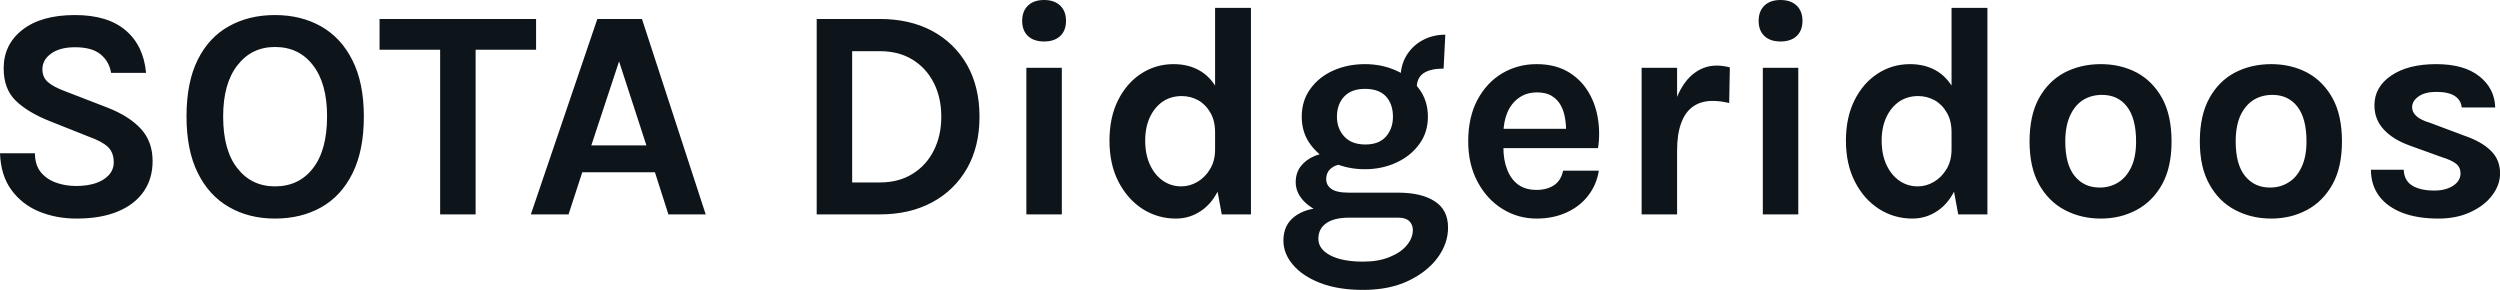 <svg fill="#0d141a" viewBox="0 0 191.015 22.149" height="100%" width="100%" xmlns="http://www.w3.org/2000/svg"><path preserveAspectRatio="none" d="M5.84 16.70L5.84 16.70Q4.29 16.70 2.98 16.16Q1.68 15.62 0.87 14.51Q0.06 13.41 0 11.71L0 11.71L2.67 11.71Q2.67 12.57 3.09 13.12Q3.52 13.67 4.24 13.94Q4.96 14.21 5.82 14.21L5.82 14.21Q6.65 14.21 7.30 14.00Q7.95 13.78 8.32 13.37Q8.69 12.96 8.69 12.40L8.69 12.40Q8.69 11.65 8.24 11.22Q7.79 10.80 6.78 10.44L6.78 10.44L3.84 9.27Q2.12 8.59 1.20 7.69Q0.28 6.80 0.28 5.22L0.28 5.22Q0.28 3.40 1.71 2.28Q3.15 1.15 5.73 1.15L5.73 1.15Q8.23 1.15 9.60 2.32Q10.97 3.48 11.16 5.57L11.16 5.57L8.49 5.57Q8.34 4.68 7.68 4.15Q7.03 3.61 5.73 3.61L5.73 3.61Q4.58 3.61 3.91 4.09Q3.24 4.57 3.24 5.29L3.24 5.29Q3.24 5.91 3.66 6.27Q4.08 6.64 4.97 6.97L4.97 6.97L8.23 8.23Q9.89 8.88 10.78 9.86Q11.66 10.83 11.66 12.31L11.66 12.31Q11.66 13.65 10.98 14.63Q10.30 15.62 9.00 16.16Q7.70 16.70 5.84 16.70ZM21.01 16.70L21.01 16.70Q19.02 16.70 17.50 15.82Q15.97 14.95 15.11 13.21Q14.25 11.48 14.25 8.90L14.25 8.90Q14.25 6.28 15.11 4.56Q15.97 2.84 17.50 2.00Q19.02 1.15 21.01 1.15L21.01 1.15Q23.01 1.15 24.54 2.02Q26.07 2.89 26.93 4.61Q27.80 6.34 27.80 8.90L27.80 8.90Q27.80 11.51 26.93 13.25Q26.07 14.98 24.54 15.84Q23.01 16.70 21.01 16.70ZM21.01 14.24L21.01 14.24Q22.84 14.24 23.91 12.86Q24.99 11.48 24.99 8.88L24.99 8.88Q24.99 6.37 23.91 4.98Q22.84 3.59 21.01 3.59L21.01 3.59Q19.22 3.59 18.14 4.99Q17.05 6.38 17.05 8.90L17.05 8.90Q17.05 11.49 18.14 12.86Q19.22 14.24 21.01 14.24ZM34.24 3.80L29.00 3.80L29.00 1.45L40.96 1.45L40.96 3.80L35.73 3.80L36.34 3.17L36.34 16.38L33.63 16.38L33.63 3.17L34.24 3.80ZM43.44 16.38L40.56 16.38L45.64 1.45L49.05 1.45L53.92 16.38L51.07 16.38L50.04 13.16L44.49 13.16L43.44 16.38ZM47.30 4.69L45.18 11.11L49.39 11.11L47.30 4.69ZM62.40 16.38L62.40 1.45L67.23 1.45Q69.51 1.45 71.22 2.36Q72.93 3.28 73.89 4.96Q74.84 6.64 74.84 8.92L74.84 8.92Q74.84 11.19 73.89 12.86Q72.93 14.54 71.22 15.46Q69.51 16.38 67.23 16.38L67.23 16.38L62.40 16.38ZM67.23 3.91L65.11 3.91L65.11 13.94L67.23 13.94Q68.68 13.94 69.73 13.28Q70.78 12.63 71.35 11.49Q71.92 10.36 71.92 8.92L71.92 8.92Q71.92 7.46 71.35 6.34Q70.78 5.21 69.73 4.56Q68.68 3.91 67.23 3.91L67.23 3.91ZM79.78 3.17L79.78 3.17Q78.98 3.17 78.54 2.75Q78.10 2.33 78.10 1.59L78.10 1.59Q78.10 0.86 78.54 0.43Q78.98 0 79.78 0L79.78 0Q80.56 0 81.01 0.43Q81.45 0.86 81.45 1.59L81.45 1.59Q81.45 2.33 81.01 2.75Q80.56 3.17 79.78 3.17ZM81.13 16.38L78.42 16.38L78.42 5.18L81.13 5.18L81.13 16.38ZM89.85 16.70L89.85 16.70Q88.45 16.70 87.29 15.96Q86.14 15.21 85.45 13.87Q84.77 12.54 84.77 10.74L84.77 10.74Q84.77 8.97 85.43 7.65Q86.09 6.34 87.20 5.62Q88.31 4.90 89.67 4.90L89.67 4.90Q90.91 4.90 91.82 5.49Q92.72 6.08 93.21 7.25Q93.69 8.41 93.69 10.10L93.69 10.10L92.84 10.10Q92.84 9.22 92.48 8.61Q92.13 7.99 91.55 7.66Q90.97 7.34 90.29 7.34L90.29 7.34Q89.47 7.34 88.84 7.76Q88.22 8.19 87.86 8.95Q87.50 9.72 87.50 10.74L87.50 10.74Q87.50 11.80 87.86 12.58Q88.22 13.36 88.84 13.80Q89.47 14.24 90.26 14.24L90.26 14.24Q90.91 14.24 91.50 13.89Q92.09 13.54 92.47 12.90Q92.84 12.27 92.84 11.43L92.84 11.43L93.69 11.43Q93.69 13.19 93.17 14.36Q92.64 15.53 91.77 16.11Q90.90 16.70 89.85 16.70ZM95.58 16.38L93.35 16.38L92.84 13.62L92.84 0.60L95.58 0.60L95.58 16.38ZM104.16 22.15L104.16 22.15Q102.23 22.15 100.87 21.62Q99.51 21.09 98.79 20.23Q98.06 19.38 98.06 18.38L98.06 18.38Q98.06 17.19 98.92 16.54Q99.79 15.89 101.10 15.89L101.10 15.89L103.07 16.63Q101.95 16.63 101.34 17.05Q100.73 17.48 100.73 18.24L100.73 18.24Q100.73 19.03 101.64 19.51Q102.56 19.99 104.16 19.99L104.16 19.99Q105.32 19.99 106.17 19.64Q107.02 19.30 107.48 18.75Q107.95 18.19 107.95 17.57L107.95 17.57Q107.95 17.16 107.67 16.89Q107.40 16.63 106.82 16.63L106.82 16.63L103.07 16.63Q101.95 16.63 101.02 16.27Q100.10 15.90 99.55 15.29Q99.00 14.67 99.00 13.92L99.00 13.92Q99.00 13.21 99.39 12.70Q99.79 12.19 100.46 11.91Q101.13 11.64 101.97 11.64L101.97 11.64L102.66 12.54Q102.33 12.54 102.02 12.67Q101.72 12.80 101.52 13.05Q101.33 13.31 101.33 13.69L101.33 13.69Q101.33 14.15 101.72 14.43Q102.11 14.72 103.07 14.72L103.07 14.72L106.82 14.72Q108.61 14.72 109.62 15.38Q110.64 16.03 110.64 17.39L110.64 17.39Q110.64 18.60 109.85 19.68Q109.05 20.77 107.60 21.46Q106.15 22.15 104.16 22.15ZM104.29 12.93L104.29 12.93Q102.97 12.93 101.87 12.43Q100.77 11.93 100.12 11.03Q99.46 10.13 99.46 8.92L99.46 8.92Q99.46 7.69 100.12 6.79Q100.77 5.88 101.87 5.39Q102.97 4.90 104.29 4.90L104.29 4.90Q105.58 4.90 106.67 5.39Q107.77 5.88 108.43 6.79Q109.10 7.69 109.10 8.92L109.10 8.92Q109.10 10.13 108.43 11.03Q107.77 11.93 106.67 12.43Q105.58 12.93 104.29 12.93ZM104.32 11.04L104.32 11.04Q105.37 11.04 105.90 10.43Q106.43 9.82 106.43 8.92L106.43 8.92Q106.43 7.96 105.90 7.37Q105.36 6.79 104.29 6.79L104.29 6.79Q103.26 6.79 102.71 7.37Q102.15 7.96 102.15 8.92L102.15 8.92Q102.15 9.82 102.71 10.43Q103.27 11.04 104.32 11.04ZM108.25 6.69L108.25 6.69L107.01 5.98Q107.01 4.98 107.47 4.23Q107.94 3.47 108.72 3.06Q109.49 2.65 110.43 2.65L110.43 2.65L110.30 5.24Q109.30 5.24 108.77 5.59Q108.25 5.95 108.25 6.69ZM117.40 16.70L117.40 16.70Q115.98 16.70 114.79 15.96Q113.61 15.23 112.90 13.90Q112.18 12.57 112.18 10.79L112.18 10.79Q112.18 8.95 112.89 7.62Q113.60 6.30 114.78 5.60Q115.97 4.90 117.40 4.90L117.40 4.90Q118.74 4.90 119.71 5.43Q120.68 5.97 121.27 6.88Q121.87 7.80 122.07 8.95Q122.28 10.10 122.10 11.32L122.10 11.32L114.34 11.32L114.34 9.84L120.17 9.84L119.65 10.19Q119.68 9.65 119.59 9.10Q119.51 8.54 119.27 8.08Q119.03 7.62 118.58 7.34Q118.14 7.06 117.45 7.06L117.45 7.06Q116.62 7.06 116.05 7.48Q115.47 7.89 115.17 8.60Q114.87 9.32 114.87 10.21L114.87 10.21L114.87 11.29Q114.87 12.24 115.16 12.96Q115.44 13.69 115.99 14.10Q116.55 14.51 117.40 14.51L117.40 14.51Q118.20 14.51 118.74 14.15Q119.28 13.78 119.43 13.04L119.43 13.04L122.16 13.04Q121.99 14.12 121.35 14.94Q120.72 15.77 119.70 16.23Q118.69 16.70 117.40 16.70ZM128.14 16.38L125.43 16.38L125.43 5.18L128.14 5.18L128.14 16.38ZM128.14 11.48L127.48 11.48Q127.48 9.28 127.97 7.84Q128.47 6.41 129.30 5.71Q130.13 5.01 131.16 5.01L131.16 5.01Q131.43 5.01 131.68 5.05Q131.93 5.08 132.17 5.15L132.17 5.15L132.12 7.87Q131.82 7.80 131.48 7.75Q131.13 7.71 130.86 7.71L130.86 7.71Q129.96 7.71 129.36 8.14Q128.75 8.57 128.45 9.41Q128.14 10.25 128.14 11.48L128.14 11.48ZM136.04 3.17L136.04 3.17Q135.25 3.17 134.81 2.75Q134.37 2.33 134.37 1.59L134.37 1.59Q134.37 0.86 134.81 0.43Q135.25 0 136.04 0L136.04 0Q136.83 0 137.28 0.43Q137.72 0.86 137.72 1.59L137.72 1.59Q137.72 2.33 137.28 2.75Q136.83 3.17 136.04 3.17ZM137.40 16.38L134.69 16.38L134.69 5.18L137.40 5.18L137.40 16.38ZM146.12 16.70L146.12 16.70Q144.72 16.70 143.56 15.96Q142.40 15.21 141.72 13.87Q141.04 12.54 141.04 10.74L141.04 10.74Q141.04 8.97 141.70 7.65Q142.36 6.34 143.47 5.62Q144.58 4.90 145.94 4.90L145.94 4.90Q147.18 4.90 148.09 5.49Q148.99 6.08 149.48 7.25Q149.96 8.41 149.96 10.10L149.96 10.10L149.11 10.10Q149.11 9.22 148.75 8.61Q148.40 7.99 147.82 7.66Q147.23 7.34 146.56 7.34L146.56 7.34Q145.74 7.34 145.11 7.76Q144.49 8.19 144.13 8.95Q143.77 9.72 143.77 10.74L143.77 10.74Q143.77 11.80 144.13 12.58Q144.49 13.36 145.11 13.80Q145.74 14.24 146.53 14.24L146.53 14.24Q147.18 14.24 147.77 13.89Q148.36 13.54 148.74 12.90Q149.11 12.27 149.11 11.43L149.11 11.43L149.96 11.43Q149.96 13.19 149.44 14.36Q148.91 15.53 148.04 16.11Q147.17 16.70 146.12 16.70ZM151.85 16.38L149.62 16.38L149.11 13.62L149.11 0.60L151.85 0.60L151.85 16.38ZM160.52 16.70L160.52 16.70Q158.99 16.70 157.75 16.04Q156.52 15.39 155.79 14.08Q155.07 12.78 155.07 10.81L155.07 10.81Q155.07 8.81 155.79 7.50Q156.52 6.19 157.75 5.54Q158.99 4.90 160.52 4.90L160.52 4.90Q162.02 4.90 163.25 5.54Q164.47 6.19 165.20 7.50Q165.92 8.81 165.92 10.81L165.92 10.81Q165.92 12.78 165.20 14.08Q164.47 15.39 163.25 16.04Q162.02 16.70 160.52 16.70ZM160.43 14.33L160.43 14.33Q161.23 14.33 161.86 13.93Q162.48 13.54 162.85 12.75Q163.21 11.97 163.21 10.81L163.21 10.81Q163.21 9.04 162.51 8.14Q161.82 7.25 160.61 7.25L160.61 7.25Q159.79 7.25 159.16 7.64Q158.53 8.04 158.17 8.83Q157.80 9.63 157.80 10.81L157.80 10.81Q157.80 12.56 158.51 13.44Q159.22 14.33 160.43 14.33ZM173.54 16.70L173.54 16.70Q172.01 16.70 170.77 16.04Q169.53 15.39 168.81 14.08Q168.08 12.78 168.08 10.81L168.08 10.81Q168.08 8.81 168.81 7.50Q169.53 6.19 170.77 5.54Q172.01 4.90 173.54 4.90L173.54 4.90Q175.04 4.90 176.27 5.54Q177.49 6.19 178.22 7.50Q178.94 8.81 178.94 10.81L178.94 10.81Q178.94 12.78 178.22 14.08Q177.49 15.39 176.27 16.04Q175.04 16.70 173.54 16.70ZM173.44 14.33L173.44 14.33Q174.25 14.33 174.87 13.93Q175.50 13.54 175.86 12.75Q176.23 11.97 176.23 10.81L176.23 10.81Q176.23 9.04 175.53 8.14Q174.83 7.25 173.63 7.25L173.63 7.25Q172.81 7.25 172.18 7.64Q171.55 8.04 171.18 8.83Q170.82 9.63 170.82 10.81L170.82 10.81Q170.82 12.56 171.53 13.44Q172.24 14.33 173.44 14.33ZM186.32 16.70L186.32 16.70Q184.71 16.70 183.56 16.26Q182.40 15.81 181.78 14.98Q181.16 14.15 181.15 12.97L181.15 12.97L183.66 12.97Q183.69 13.80 184.31 14.18Q184.93 14.56 186.00 14.56L186.00 14.56Q186.59 14.56 187.04 14.39Q187.50 14.21 187.75 13.92Q188.00 13.62 188.00 13.25L188.00 13.25Q188.00 12.78 187.66 12.51Q187.32 12.24 186.58 12.01L186.58 12.01L184.14 11.13Q182.83 10.66 182.13 9.89Q181.42 9.12 181.42 8.05L181.42 8.05Q181.42 6.64 182.71 5.77Q183.99 4.90 186.14 4.90L186.14 4.90Q188.28 4.90 189.45 5.84Q190.61 6.77 190.65 8.21L190.65 8.21L188.09 8.21Q188.04 7.66 187.57 7.34Q187.09 7.02 186.14 7.02L186.14 7.02Q185.28 7.02 184.79 7.37Q184.30 7.72 184.30 8.19L184.30 8.19Q184.30 8.98 185.66 9.38L185.66 9.38L188.30 10.37Q189.59 10.81 190.30 11.50Q191.02 12.19 191.02 13.25L191.02 13.25Q191.02 14.13 190.42 14.92Q189.83 15.71 188.77 16.20Q187.71 16.70 186.32 16.70Z"></path></svg>